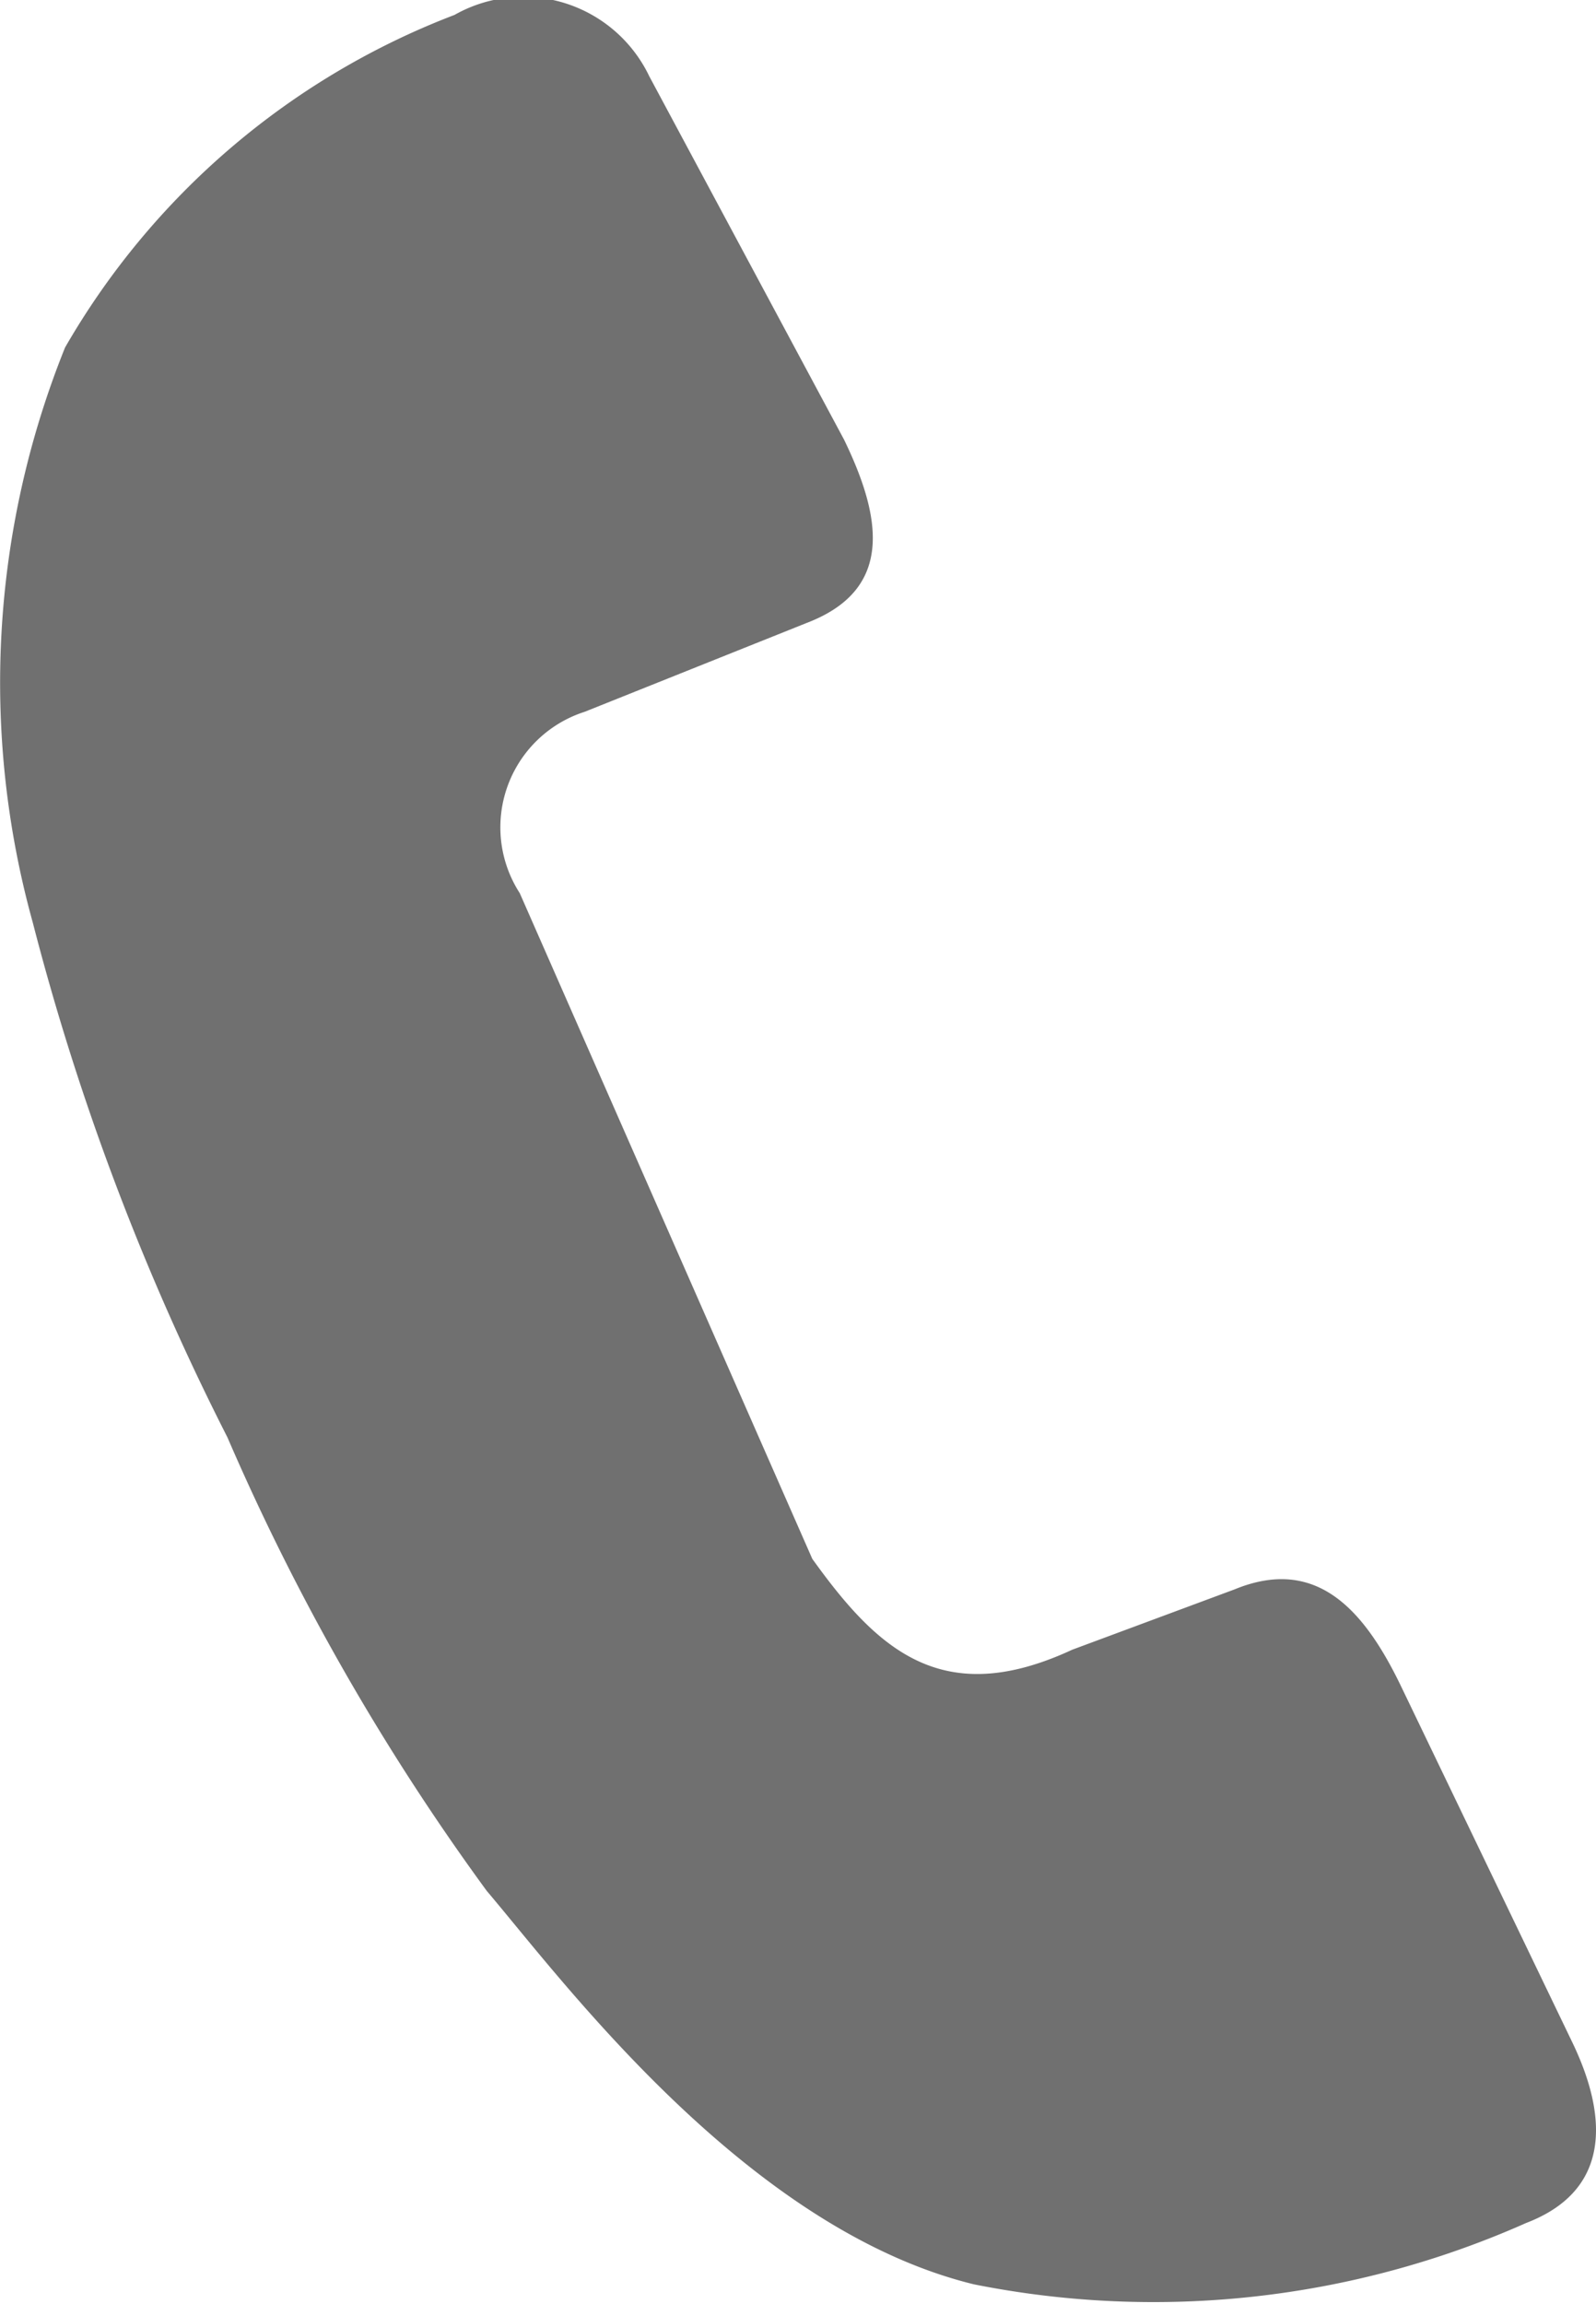 <svg xmlns="http://www.w3.org/2000/svg" width="10.4" height="15.004" xmlns:v="https://vecta.io/nano"><path d="M10.248 13.306l-1.116-2.319c-.24-.5-.551-.856-1.087-.636l-1.058.393c-.847.393-1.269 0-1.694-.592L3.387 5.817a.79.79 0 0 1 .422-1.181l1.48-.592c.536-.223.451-.686.211-1.181L4.231.497a.91.91 0 0 0-1.269-.4A4.98 4.98 0 0 0 .424 2.263a5.84 5.84 0 0 0-.211 3.743c.299 1.161.725 2.286 1.269 3.355a15.2 15.2 0 0 0 1.69 2.954c.5.589 1.694 2.2 3.174 2.562a5.98 5.98 0 0 0 3.6-.4c.54-.207.54-.673.302-1.171z" fill="#707070"/></svg>
